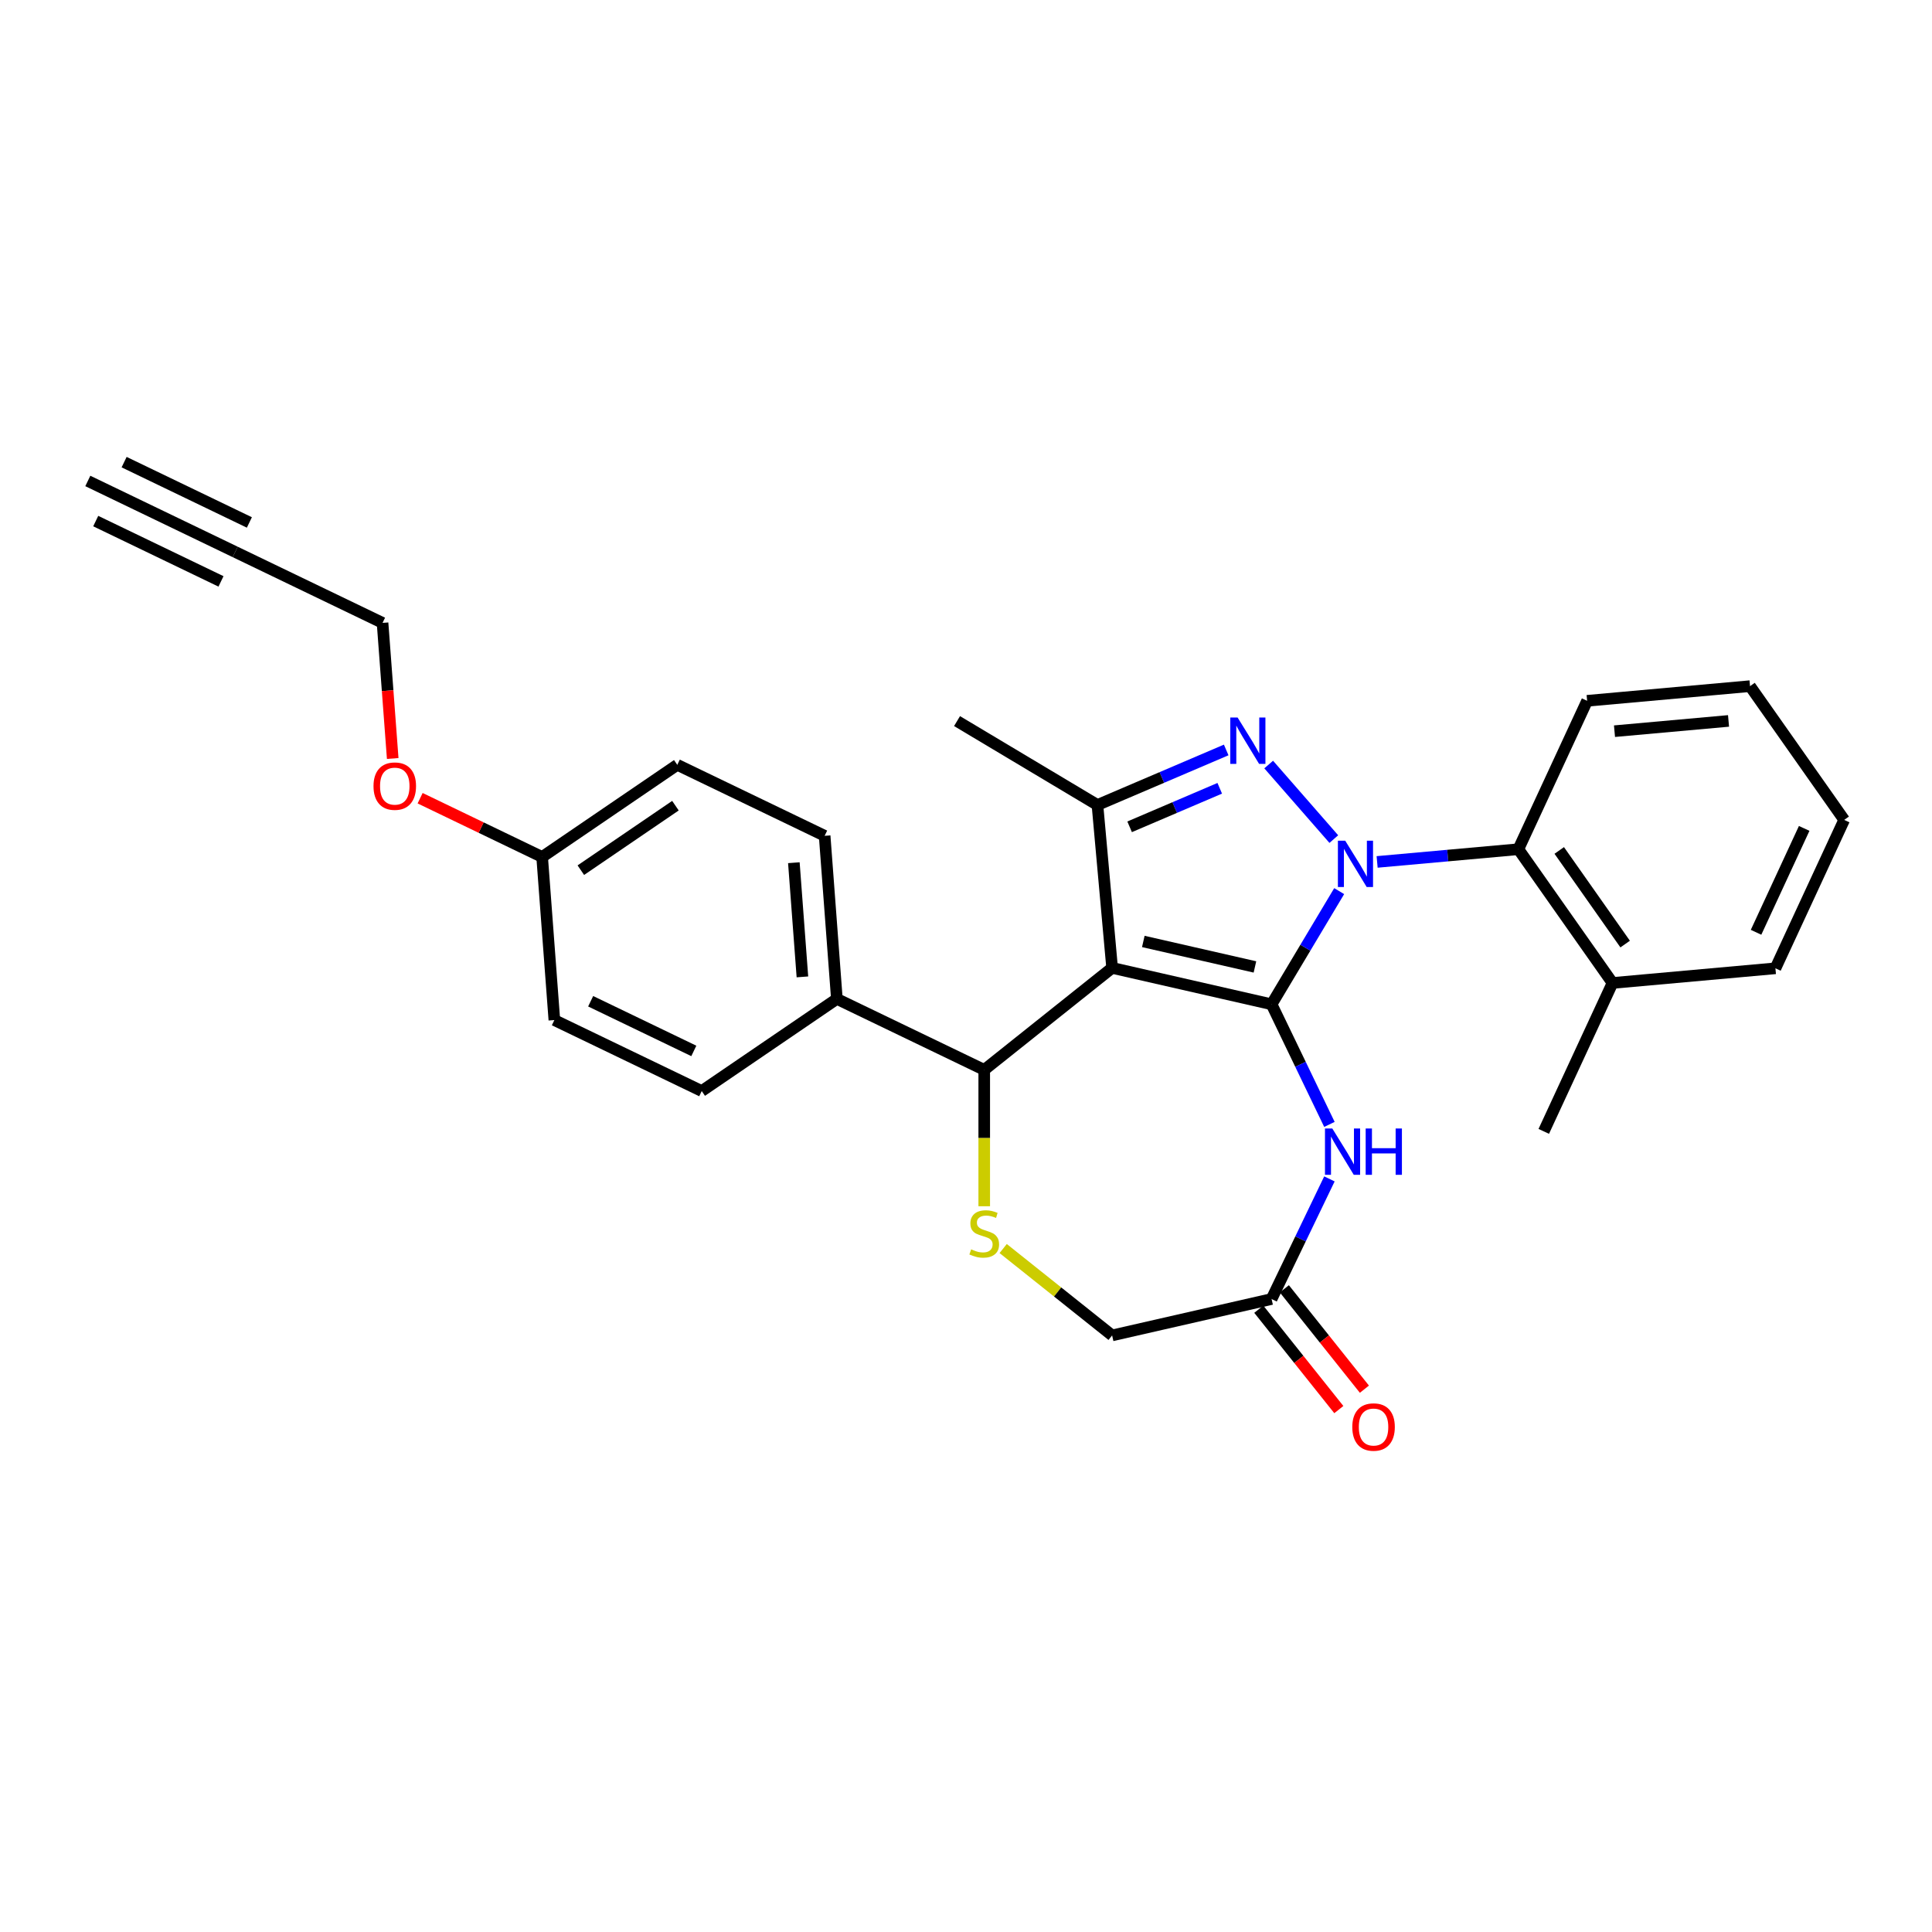 <?xml version='1.0' encoding='iso-8859-1'?>
<svg version='1.1' baseProfile='full'
              xmlns='http://www.w3.org/2000/svg'
                      xmlns:rdkit='http://www.rdkit.org/xml'
                      xmlns:xlink='http://www.w3.org/1999/xlink'
                  xml:space='preserve'
width='1000px' height='1000px' viewBox='0 0 1000 1000'>
<!-- END OF HEADER -->
<rect style='opacity:1.0;fill:#FFFFFF;stroke:none' width='1000' height='1000' x='0' y='0'> </rect>
<path class='bond-0' d='M 658.165,519.818 L 675.663,490.532' style='fill:none;fill-rule:evenodd;stroke:#000000;stroke-width:6px;stroke-linecap:butt;stroke-linejoin:miter;stroke-opacity:1' />
<path class='bond-0' d='M 675.663,490.532 L 693.161,461.246' style='fill:none;fill-rule:evenodd;stroke:#0000FF;stroke-width:6px;stroke-linecap:butt;stroke-linejoin:miter;stroke-opacity:1' />
<path class='bond-1' d='M 658.165,519.818 L 575.628,500.979' style='fill:none;fill-rule:evenodd;stroke:#000000;stroke-width:6px;stroke-linecap:butt;stroke-linejoin:miter;stroke-opacity:1' />
<path class='bond-1' d='M 649.553,500.484 L 591.776,487.297' style='fill:none;fill-rule:evenodd;stroke:#000000;stroke-width:6px;stroke-linecap:butt;stroke-linejoin:miter;stroke-opacity:1' />
<path class='bond-4' d='M 658.165,519.818 L 673.136,550.903' style='fill:none;fill-rule:evenodd;stroke:#000000;stroke-width:6px;stroke-linecap:butt;stroke-linejoin:miter;stroke-opacity:1' />
<path class='bond-4' d='M 673.136,550.903 L 688.106,581.989' style='fill:none;fill-rule:evenodd;stroke:#0000FF;stroke-width:6px;stroke-linecap:butt;stroke-linejoin:miter;stroke-opacity:1' />
<path class='bond-2' d='M 690.379,434.311 L 656.669,395.728' style='fill:none;fill-rule:evenodd;stroke:#0000FF;stroke-width:6px;stroke-linecap:butt;stroke-linejoin:miter;stroke-opacity:1' />
<path class='bond-7' d='M 712.797,446.132 L 749.352,442.842' style='fill:none;fill-rule:evenodd;stroke:#0000FF;stroke-width:6px;stroke-linecap:butt;stroke-linejoin:miter;stroke-opacity:1' />
<path class='bond-7' d='M 749.352,442.842 L 785.907,439.552' style='fill:none;fill-rule:evenodd;stroke:#000000;stroke-width:6px;stroke-linecap:butt;stroke-linejoin:miter;stroke-opacity:1' />
<path class='bond-3' d='M 575.628,500.979 L 568.039,416.66' style='fill:none;fill-rule:evenodd;stroke:#000000;stroke-width:6px;stroke-linecap:butt;stroke-linejoin:miter;stroke-opacity:1' />
<path class='bond-5' d='M 575.628,500.979 L 509.438,553.764' style='fill:none;fill-rule:evenodd;stroke:#000000;stroke-width:6px;stroke-linecap:butt;stroke-linejoin:miter;stroke-opacity:1' />
<path class='bond-28' d='M 634.677,388.177 L 601.358,402.418' style='fill:none;fill-rule:evenodd;stroke:#0000FF;stroke-width:6px;stroke-linecap:butt;stroke-linejoin:miter;stroke-opacity:1' />
<path class='bond-28' d='M 601.358,402.418 L 568.039,416.66' style='fill:none;fill-rule:evenodd;stroke:#000000;stroke-width:6px;stroke-linecap:butt;stroke-linejoin:miter;stroke-opacity:1' />
<path class='bond-28' d='M 631.336,408.019 L 608.013,417.988' style='fill:none;fill-rule:evenodd;stroke:#0000FF;stroke-width:6px;stroke-linecap:butt;stroke-linejoin:miter;stroke-opacity:1' />
<path class='bond-28' d='M 608.013,417.988 L 584.69,427.957' style='fill:none;fill-rule:evenodd;stroke:#000000;stroke-width:6px;stroke-linecap:butt;stroke-linejoin:miter;stroke-opacity:1' />
<path class='bond-18' d='M 568.039,416.66 L 495.363,373.238' style='fill:none;fill-rule:evenodd;stroke:#000000;stroke-width:6px;stroke-linecap:butt;stroke-linejoin:miter;stroke-opacity:1' />
<path class='bond-8' d='M 688.106,610.198 L 673.136,641.284' style='fill:none;fill-rule:evenodd;stroke:#0000FF;stroke-width:6px;stroke-linecap:butt;stroke-linejoin:miter;stroke-opacity:1' />
<path class='bond-8' d='M 673.136,641.284 L 658.165,672.37' style='fill:none;fill-rule:evenodd;stroke:#000000;stroke-width:6px;stroke-linecap:butt;stroke-linejoin:miter;stroke-opacity:1' />
<path class='bond-6' d='M 509.438,553.764 L 509.438,589.058' style='fill:none;fill-rule:evenodd;stroke:#000000;stroke-width:6px;stroke-linecap:butt;stroke-linejoin:miter;stroke-opacity:1' />
<path class='bond-6' d='M 509.438,589.058 L 509.438,624.353' style='fill:none;fill-rule:evenodd;stroke:#CCCC00;stroke-width:6px;stroke-linecap:butt;stroke-linejoin:miter;stroke-opacity:1' />
<path class='bond-11' d='M 509.438,553.764 L 433.162,517.031' style='fill:none;fill-rule:evenodd;stroke:#000000;stroke-width:6px;stroke-linecap:butt;stroke-linejoin:miter;stroke-opacity:1' />
<path class='bond-29' d='M 519.242,646.242 L 547.435,668.725' style='fill:none;fill-rule:evenodd;stroke:#CCCC00;stroke-width:6px;stroke-linecap:butt;stroke-linejoin:miter;stroke-opacity:1' />
<path class='bond-29' d='M 547.435,668.725 L 575.628,691.208' style='fill:none;fill-rule:evenodd;stroke:#000000;stroke-width:6px;stroke-linecap:butt;stroke-linejoin:miter;stroke-opacity:1' />
<path class='bond-13' d='M 785.907,439.552 L 834.639,508.781' style='fill:none;fill-rule:evenodd;stroke:#000000;stroke-width:6px;stroke-linecap:butt;stroke-linejoin:miter;stroke-opacity:1' />
<path class='bond-13' d='M 807.062,440.19 L 841.175,488.65' style='fill:none;fill-rule:evenodd;stroke:#000000;stroke-width:6px;stroke-linecap:butt;stroke-linejoin:miter;stroke-opacity:1' />
<path class='bond-22' d='M 785.907,439.552 L 821.494,362.735' style='fill:none;fill-rule:evenodd;stroke:#000000;stroke-width:6px;stroke-linecap:butt;stroke-linejoin:miter;stroke-opacity:1' />
<path class='bond-12' d='M 658.165,672.37 L 575.628,691.208' style='fill:none;fill-rule:evenodd;stroke:#000000;stroke-width:6px;stroke-linecap:butt;stroke-linejoin:miter;stroke-opacity:1' />
<path class='bond-14' d='M 651.546,677.648 L 672.261,703.623' style='fill:none;fill-rule:evenodd;stroke:#000000;stroke-width:6px;stroke-linecap:butt;stroke-linejoin:miter;stroke-opacity:1' />
<path class='bond-14' d='M 672.261,703.623 L 692.975,729.598' style='fill:none;fill-rule:evenodd;stroke:#FF0000;stroke-width:6px;stroke-linecap:butt;stroke-linejoin:miter;stroke-opacity:1' />
<path class='bond-14' d='M 664.784,667.091 L 685.499,693.066' style='fill:none;fill-rule:evenodd;stroke:#000000;stroke-width:6px;stroke-linecap:butt;stroke-linejoin:miter;stroke-opacity:1' />
<path class='bond-14' d='M 685.499,693.066 L 706.213,719.041' style='fill:none;fill-rule:evenodd;stroke:#FF0000;stroke-width:6px;stroke-linecap:butt;stroke-linejoin:miter;stroke-opacity:1' />
<path class='bond-9' d='M 121.731,285.677 L 198.007,322.41' style='fill:none;fill-rule:evenodd;stroke:#000000;stroke-width:6px;stroke-linecap:butt;stroke-linejoin:miter;stroke-opacity:1' />
<path class='bond-10' d='M 121.731,285.677 L 45.455,248.944' style='fill:none;fill-rule:evenodd;stroke:#000000;stroke-width:6px;stroke-linecap:butt;stroke-linejoin:miter;stroke-opacity:1' />
<path class='bond-10' d='M 129.077,270.422 L 64.243,239.199' style='fill:none;fill-rule:evenodd;stroke:#000000;stroke-width:6px;stroke-linecap:butt;stroke-linejoin:miter;stroke-opacity:1' />
<path class='bond-10' d='M 114.384,300.932 L 49.549,269.709' style='fill:none;fill-rule:evenodd;stroke:#000000;stroke-width:6px;stroke-linecap:butt;stroke-linejoin:miter;stroke-opacity:1' />
<path class='bond-15' d='M 433.162,517.031 L 426.835,432.608' style='fill:none;fill-rule:evenodd;stroke:#000000;stroke-width:6px;stroke-linecap:butt;stroke-linejoin:miter;stroke-opacity:1' />
<path class='bond-15' d='M 415.328,505.633 L 410.9,446.536' style='fill:none;fill-rule:evenodd;stroke:#000000;stroke-width:6px;stroke-linecap:butt;stroke-linejoin:miter;stroke-opacity:1' />
<path class='bond-16' d='M 433.162,517.031 L 363.212,564.722' style='fill:none;fill-rule:evenodd;stroke:#000000;stroke-width:6px;stroke-linecap:butt;stroke-linejoin:miter;stroke-opacity:1' />
<path class='bond-24' d='M 834.639,508.781 L 799.051,585.598' style='fill:none;fill-rule:evenodd;stroke:#000000;stroke-width:6px;stroke-linecap:butt;stroke-linejoin:miter;stroke-opacity:1' />
<path class='bond-25' d='M 834.639,508.781 L 918.958,501.192' style='fill:none;fill-rule:evenodd;stroke:#000000;stroke-width:6px;stroke-linecap:butt;stroke-linejoin:miter;stroke-opacity:1' />
<path class='bond-20' d='M 426.835,432.608 L 350.559,395.875' style='fill:none;fill-rule:evenodd;stroke:#000000;stroke-width:6px;stroke-linecap:butt;stroke-linejoin:miter;stroke-opacity:1' />
<path class='bond-19' d='M 363.212,564.722 L 286.936,527.989' style='fill:none;fill-rule:evenodd;stroke:#000000;stroke-width:6px;stroke-linecap:butt;stroke-linejoin:miter;stroke-opacity:1' />
<path class='bond-19' d='M 359.117,543.957 L 305.724,518.244' style='fill:none;fill-rule:evenodd;stroke:#000000;stroke-width:6px;stroke-linecap:butt;stroke-linejoin:miter;stroke-opacity:1' />
<path class='bond-17' d='M 280.61,443.566 L 286.936,527.989' style='fill:none;fill-rule:evenodd;stroke:#000000;stroke-width:6px;stroke-linecap:butt;stroke-linejoin:miter;stroke-opacity:1' />
<path class='bond-23' d='M 280.61,443.566 L 249.033,428.359' style='fill:none;fill-rule:evenodd;stroke:#000000;stroke-width:6px;stroke-linecap:butt;stroke-linejoin:miter;stroke-opacity:1' />
<path class='bond-23' d='M 249.033,428.359 L 217.456,413.152' style='fill:none;fill-rule:evenodd;stroke:#FF0000;stroke-width:6px;stroke-linecap:butt;stroke-linejoin:miter;stroke-opacity:1' />
<path class='bond-30' d='M 280.61,443.566 L 350.559,395.875' style='fill:none;fill-rule:evenodd;stroke:#000000;stroke-width:6px;stroke-linecap:butt;stroke-linejoin:miter;stroke-opacity:1' />
<path class='bond-30' d='M 300.64,450.402 L 349.605,417.018' style='fill:none;fill-rule:evenodd;stroke:#000000;stroke-width:6px;stroke-linecap:butt;stroke-linejoin:miter;stroke-opacity:1' />
<path class='bond-21' d='M 198.007,322.41 L 200.637,357.501' style='fill:none;fill-rule:evenodd;stroke:#000000;stroke-width:6px;stroke-linecap:butt;stroke-linejoin:miter;stroke-opacity:1' />
<path class='bond-21' d='M 200.637,357.501 L 203.266,392.593' style='fill:none;fill-rule:evenodd;stroke:#FF0000;stroke-width:6px;stroke-linecap:butt;stroke-linejoin:miter;stroke-opacity:1' />
<path class='bond-26' d='M 821.494,362.735 L 905.814,355.146' style='fill:none;fill-rule:evenodd;stroke:#000000;stroke-width:6px;stroke-linecap:butt;stroke-linejoin:miter;stroke-opacity:1' />
<path class='bond-26' d='M 835.66,378.461 L 894.684,373.149' style='fill:none;fill-rule:evenodd;stroke:#000000;stroke-width:6px;stroke-linecap:butt;stroke-linejoin:miter;stroke-opacity:1' />
<path class='bond-31' d='M 918.958,501.192 L 954.545,424.375' style='fill:none;fill-rule:evenodd;stroke:#000000;stroke-width:6px;stroke-linecap:butt;stroke-linejoin:miter;stroke-opacity:1' />
<path class='bond-31' d='M 908.933,482.552 L 933.844,428.78' style='fill:none;fill-rule:evenodd;stroke:#000000;stroke-width:6px;stroke-linecap:butt;stroke-linejoin:miter;stroke-opacity:1' />
<path class='bond-27' d='M 905.814,355.146 L 954.545,424.375' style='fill:none;fill-rule:evenodd;stroke:#000000;stroke-width:6px;stroke-linecap:butt;stroke-linejoin:miter;stroke-opacity:1' />
<path  class='atom-1' d='M 696.288 435.153
L 704.144 447.852
Q 704.923 449.105, 706.176 451.374
Q 707.429 453.643, 707.497 453.779
L 707.497 435.153
L 710.68 435.153
L 710.68 459.129
L 707.395 459.129
L 698.963 445.245
Q 697.981 443.619, 696.931 441.757
Q 695.915 439.894, 695.611 439.319
L 695.611 459.129
L 692.495 459.129
L 692.495 435.153
L 696.288 435.153
' fill='#0000FF'/>
<path  class='atom-3' d='M 640.587 371.398
L 648.443 384.097
Q 649.222 385.35, 650.475 387.619
Q 651.728 389.888, 651.796 390.023
L 651.796 371.398
L 654.979 371.398
L 654.979 395.374
L 651.694 395.374
L 643.262 381.49
Q 642.28 379.864, 641.23 378.002
Q 640.214 376.139, 639.909 375.563
L 639.909 395.374
L 636.794 395.374
L 636.794 371.398
L 640.587 371.398
' fill='#0000FF'/>
<path  class='atom-5' d='M 689.598 584.106
L 697.455 596.805
Q 698.234 598.058, 699.487 600.327
Q 700.74 602.596, 700.807 602.731
L 700.807 584.106
L 703.991 584.106
L 703.991 608.082
L 700.706 608.082
L 692.274 594.197
Q 691.292 592.572, 690.242 590.709
Q 689.226 588.847, 688.921 588.271
L 688.921 608.082
L 685.806 608.082
L 685.806 584.106
L 689.598 584.106
' fill='#0000FF'/>
<path  class='atom-5' d='M 706.869 584.106
L 710.12 584.106
L 710.12 594.299
L 722.379 594.299
L 722.379 584.106
L 725.63 584.106
L 725.63 608.082
L 722.379 608.082
L 722.379 597.008
L 710.12 597.008
L 710.12 608.082
L 706.869 608.082
L 706.869 584.106
' fill='#0000FF'/>
<path  class='atom-7' d='M 502.665 646.653
Q 502.936 646.754, 504.054 647.228
Q 505.171 647.703, 506.39 648.007
Q 507.643 648.278, 508.862 648.278
Q 511.131 648.278, 512.452 647.195
Q 513.773 646.077, 513.773 644.147
Q 513.773 642.826, 513.095 642.013
Q 512.452 641.201, 511.436 640.76
Q 510.42 640.32, 508.727 639.812
Q 506.593 639.169, 505.307 638.559
Q 504.054 637.95, 503.139 636.663
Q 502.259 635.376, 502.259 633.209
Q 502.259 630.195, 504.291 628.332
Q 506.356 626.47, 510.42 626.47
Q 513.197 626.47, 516.346 627.79
L 515.567 630.398
Q 512.689 629.213, 510.522 629.213
Q 508.185 629.213, 506.898 630.195
Q 505.611 631.143, 505.645 632.802
Q 505.645 634.089, 506.289 634.868
Q 506.966 635.647, 507.914 636.087
Q 508.896 636.527, 510.522 637.035
Q 512.689 637.713, 513.976 638.39
Q 515.263 639.067, 516.177 640.456
Q 517.125 641.81, 517.125 644.147
Q 517.125 647.465, 514.89 649.26
Q 512.689 651.021, 508.998 651.021
Q 506.864 651.021, 505.239 650.547
Q 503.647 650.107, 501.751 649.328
L 502.665 646.653
' fill='#CCCC00'/>
<path  class='atom-15' d='M 699.944 738.628
Q 699.944 732.871, 702.789 729.654
Q 705.634 726.436, 710.95 726.436
Q 716.267 726.436, 719.111 729.654
Q 721.956 732.871, 721.956 738.628
Q 721.956 744.452, 719.078 747.771
Q 716.199 751.056, 710.95 751.056
Q 705.667 751.056, 702.789 747.771
Q 699.944 744.486, 699.944 738.628
M 710.95 748.346
Q 714.607 748.346, 716.572 745.908
Q 718.57 743.436, 718.57 738.628
Q 718.57 733.92, 716.572 731.55
Q 714.607 729.146, 710.95 729.146
Q 707.293 729.146, 705.295 731.516
Q 703.331 733.887, 703.331 738.628
Q 703.331 743.47, 705.295 745.908
Q 707.293 748.346, 710.95 748.346
' fill='#FF0000'/>
<path  class='atom-24' d='M 193.328 406.901
Q 193.328 401.144, 196.172 397.927
Q 199.017 394.71, 204.333 394.71
Q 209.65 394.71, 212.495 397.927
Q 215.339 401.144, 215.339 406.901
Q 215.339 412.725, 212.461 416.044
Q 209.582 419.329, 204.333 419.329
Q 199.051 419.329, 196.172 416.044
Q 193.328 412.759, 193.328 406.901
M 204.333 416.62
Q 207.991 416.62, 209.955 414.182
Q 211.953 411.709, 211.953 406.901
Q 211.953 402.194, 209.955 399.823
Q 207.991 397.419, 204.333 397.419
Q 200.676 397.419, 198.678 399.789
Q 196.714 402.16, 196.714 406.901
Q 196.714 411.743, 198.678 414.182
Q 200.676 416.62, 204.333 416.62
' fill='#FF0000'/>
</svg>
